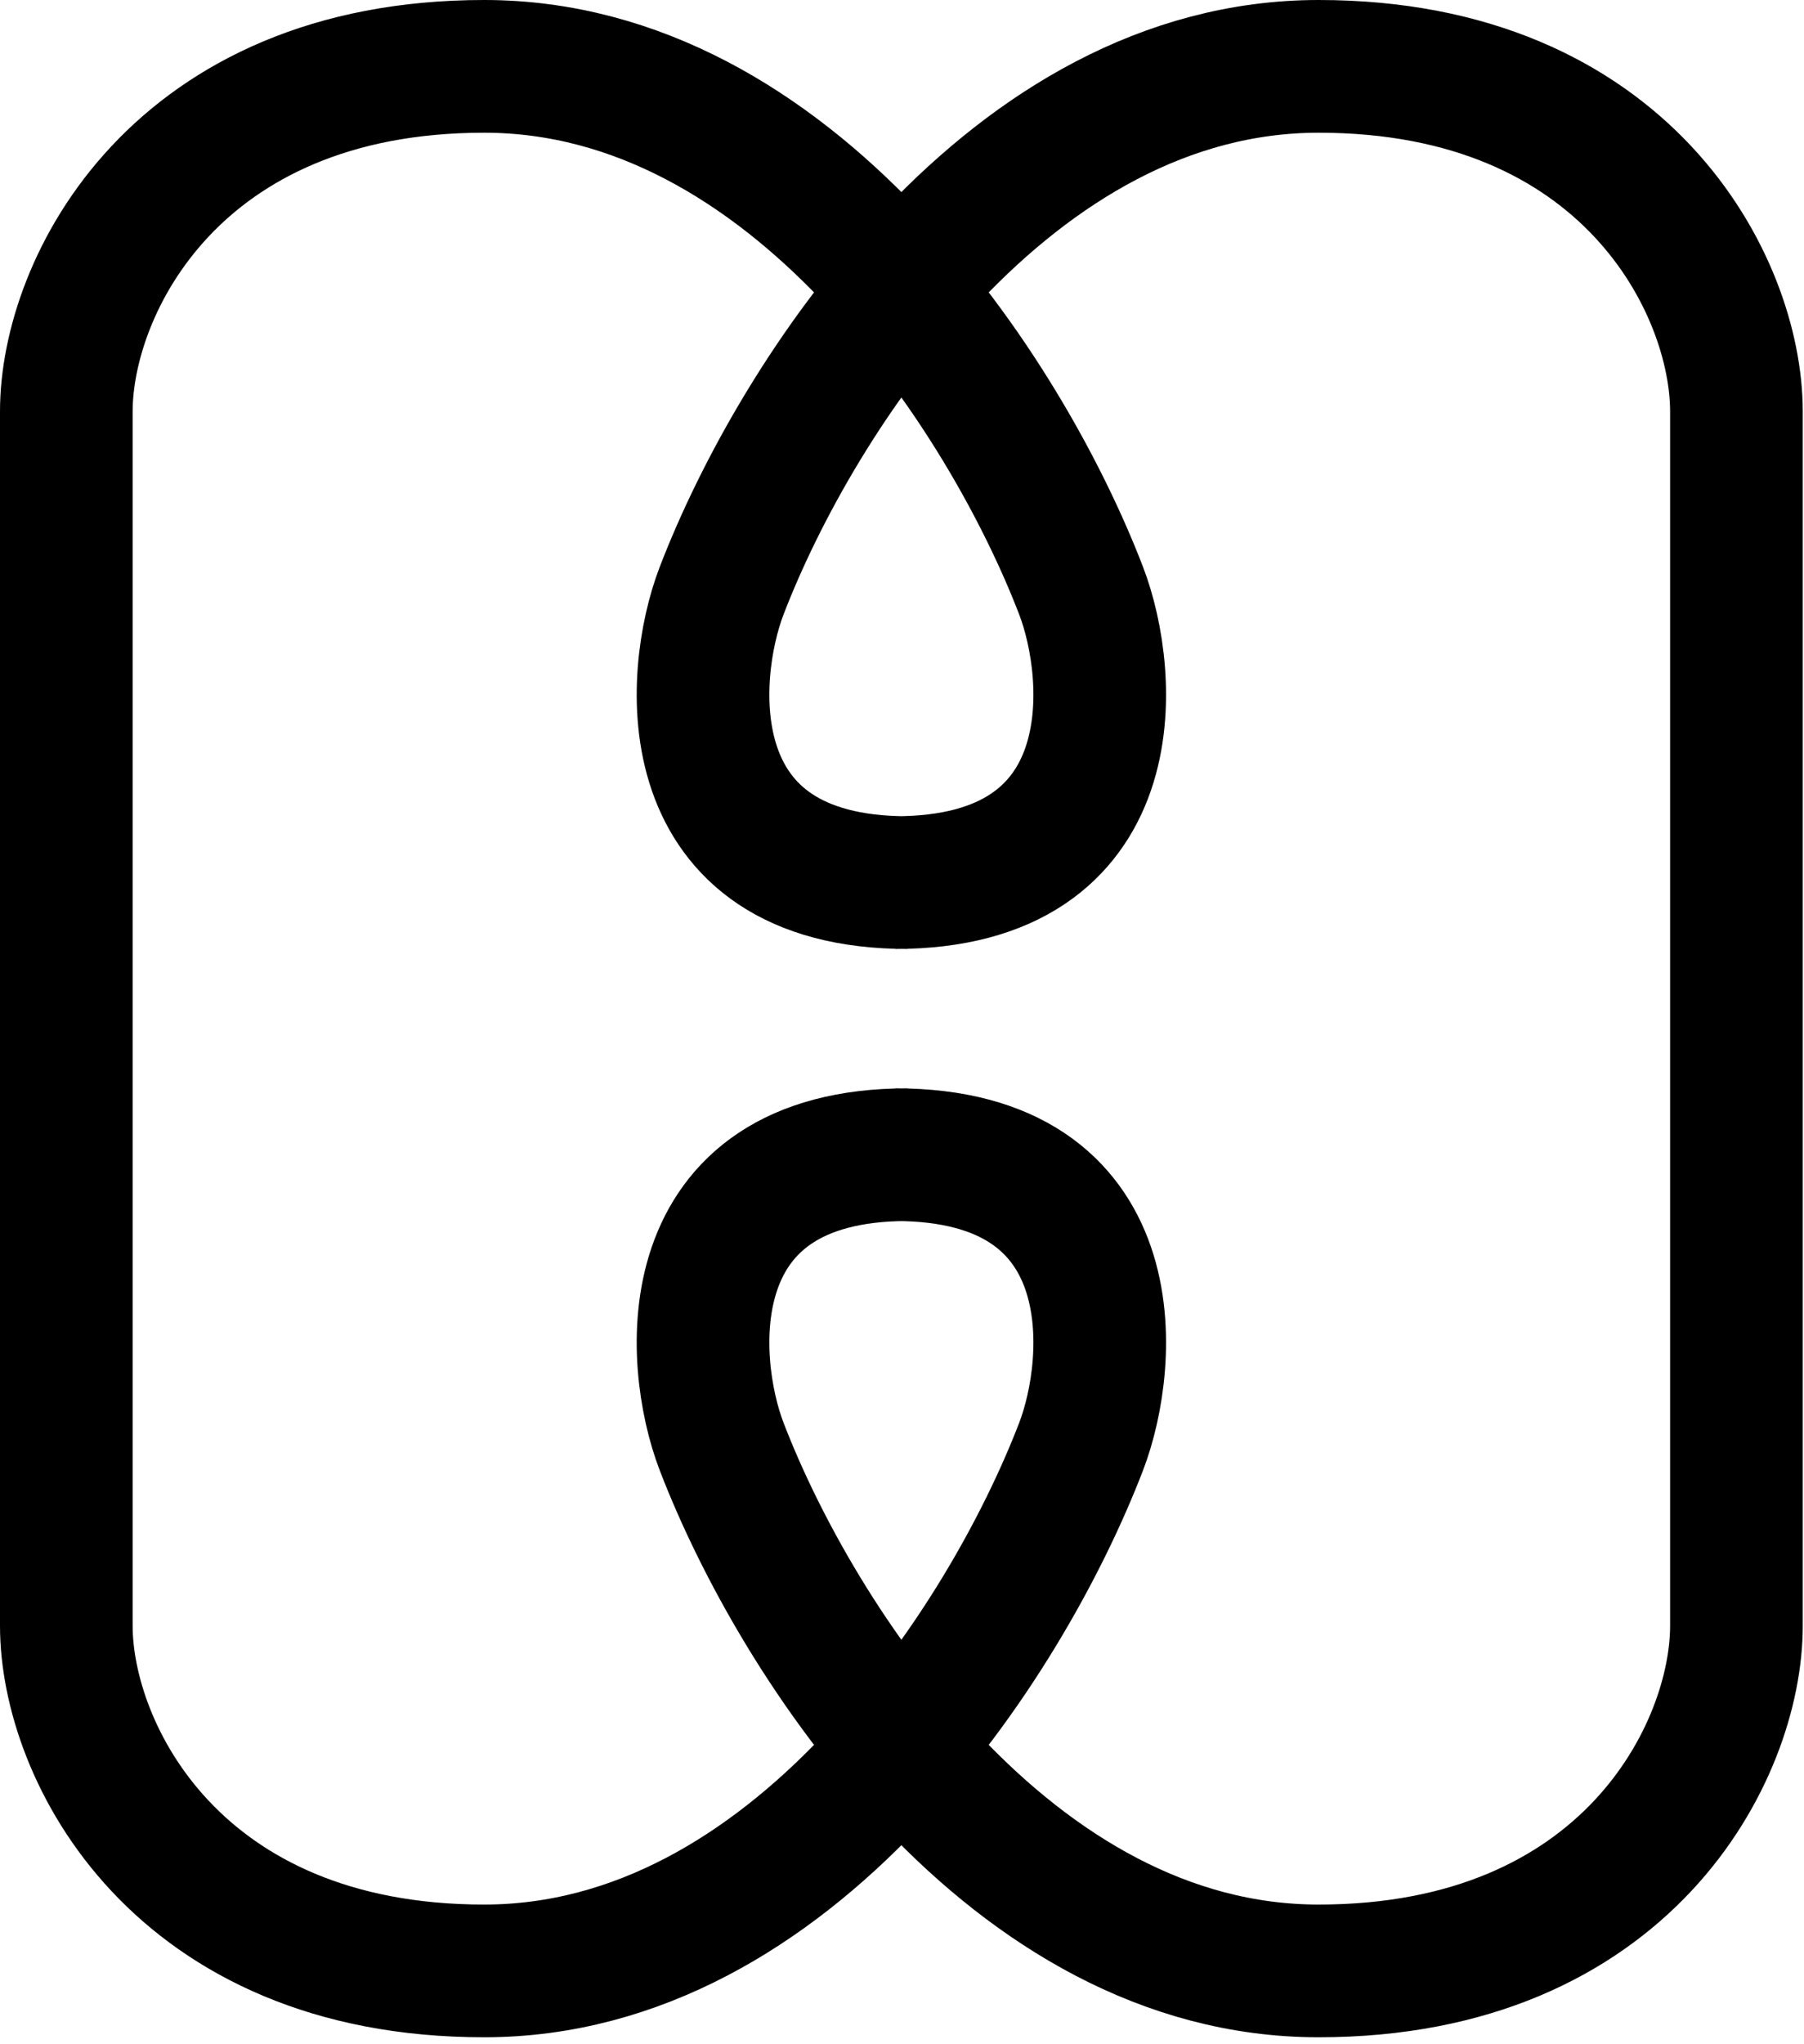 <svg width="136" height="154" viewBox="0 0 136 154" fill="none" xmlns="http://www.w3.org/2000/svg">
<path d="M67.5 87C85.1 87 84 102.5 81.5 109C75.773 123.89 59.7 148.5 36.5 148.5C13.3 148.5 5 132 5 122.5V31C5 21.5 13.3 5 36.5 5C59.7 5 75.773 29.61 81.5 44.5C84 51 85.1 66.5 67.5 66.5M68.406 87C50.806 87 51.906 102.5 54.406 109C60.133 123.89 76.206 148.5 99.406 148.5C122.606 148.5 130.906 132 130.906 122.5V31C130.906 21.5 122.606 5 99.406 5C76.206 5 60.133 29.61 54.406 44.5C51.906 51 50.806 66.5 68.406 66.5" stroke="black" stroke-width="10"/>
</svg>
